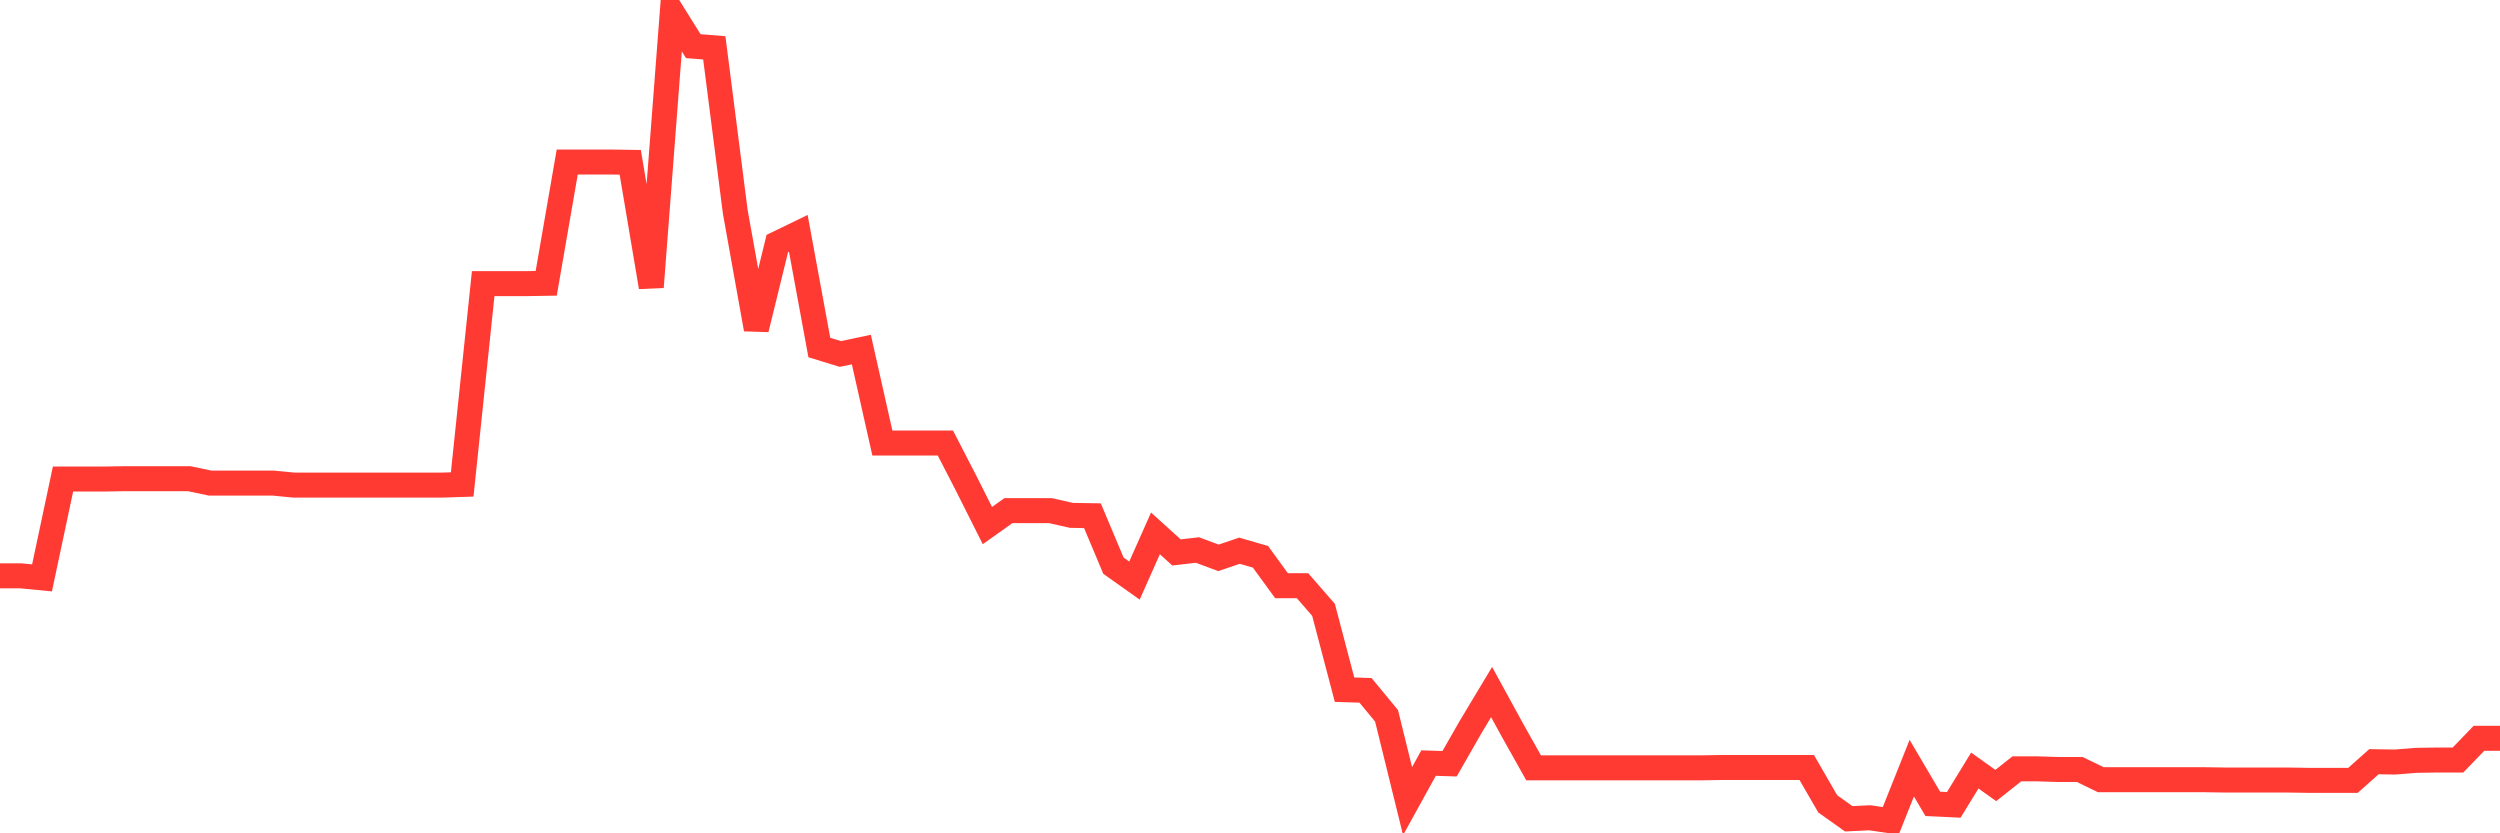 <svg
  xmlns="http://www.w3.org/2000/svg"
  xmlns:xlink="http://www.w3.org/1999/xlink"
  width="120"
  height="40"
  viewBox="0 0 120 40"
  preserveAspectRatio="none"
>
  <polyline
    points="0,27.641 1.008,27.641 2.017,27.739 3.025,22.993 4.034,22.993 5.042,22.993 6.05,22.976 7.059,22.976 8.067,22.976 9.076,22.976 10.084,23.188 11.092,23.188 12.101,23.188 13.109,23.188 14.118,23.286 15.126,23.286 16.134,23.286 17.143,23.286 18.151,23.286 19.16,23.286 20.168,23.286 21.176,23.286 22.185,23.254 23.193,13.615 24.202,13.615 25.21,13.615 26.218,13.599 27.227,7.776 28.235,7.776 29.244,7.776 30.252,7.792 31.261,13.778 32.269,0.6 33.277,2.215 34.286,2.296 35.294,10.174 36.303,15.8 37.311,11.69 38.319,11.201 39.328,16.681 40.336,16.991 41.345,16.779 42.353,21.264 43.361,21.264 44.37,21.264 45.378,21.264 46.387,23.221 47.395,25.227 48.403,24.51 49.412,24.51 50.42,24.51 51.429,24.738 52.437,24.754 53.445,27.152 54.454,27.869 55.462,25.602 56.471,26.516 57.479,26.401 58.487,26.777 59.496,26.434 60.504,26.728 61.513,28.114 62.521,28.114 63.529,29.272 64.538,33.105 65.546,33.137 66.555,34.36 67.563,38.454 68.571,36.627 69.58,36.66 70.588,34.899 71.597,33.219 72.605,35.062 73.613,36.856 74.622,36.856 75.63,36.856 76.639,36.856 77.647,36.856 78.655,36.856 79.664,36.856 80.672,36.856 81.681,36.856 82.689,36.839 83.697,36.839 84.706,36.839 85.714,36.839 86.723,36.839 87.731,38.585 88.739,39.302 89.748,39.253 90.756,39.4 91.765,36.872 92.773,38.585 93.782,38.633 94.79,36.986 95.798,37.704 96.807,36.905 97.815,36.905 98.824,36.937 99.832,36.937 100.84,37.427 101.849,37.427 102.857,37.427 103.866,37.427 104.874,37.427 105.882,37.427 106.891,37.443 107.899,37.443 108.908,37.443 109.916,37.443 110.924,37.459 111.933,37.459 112.941,37.459 113.95,36.562 114.958,36.578 115.966,36.497 116.975,36.481 117.983,36.481 118.992,35.437 120,35.437"
    fill="none"
    stroke="#ff3a33"
    stroke-width="1.2"
  >
  </polyline>
</svg>